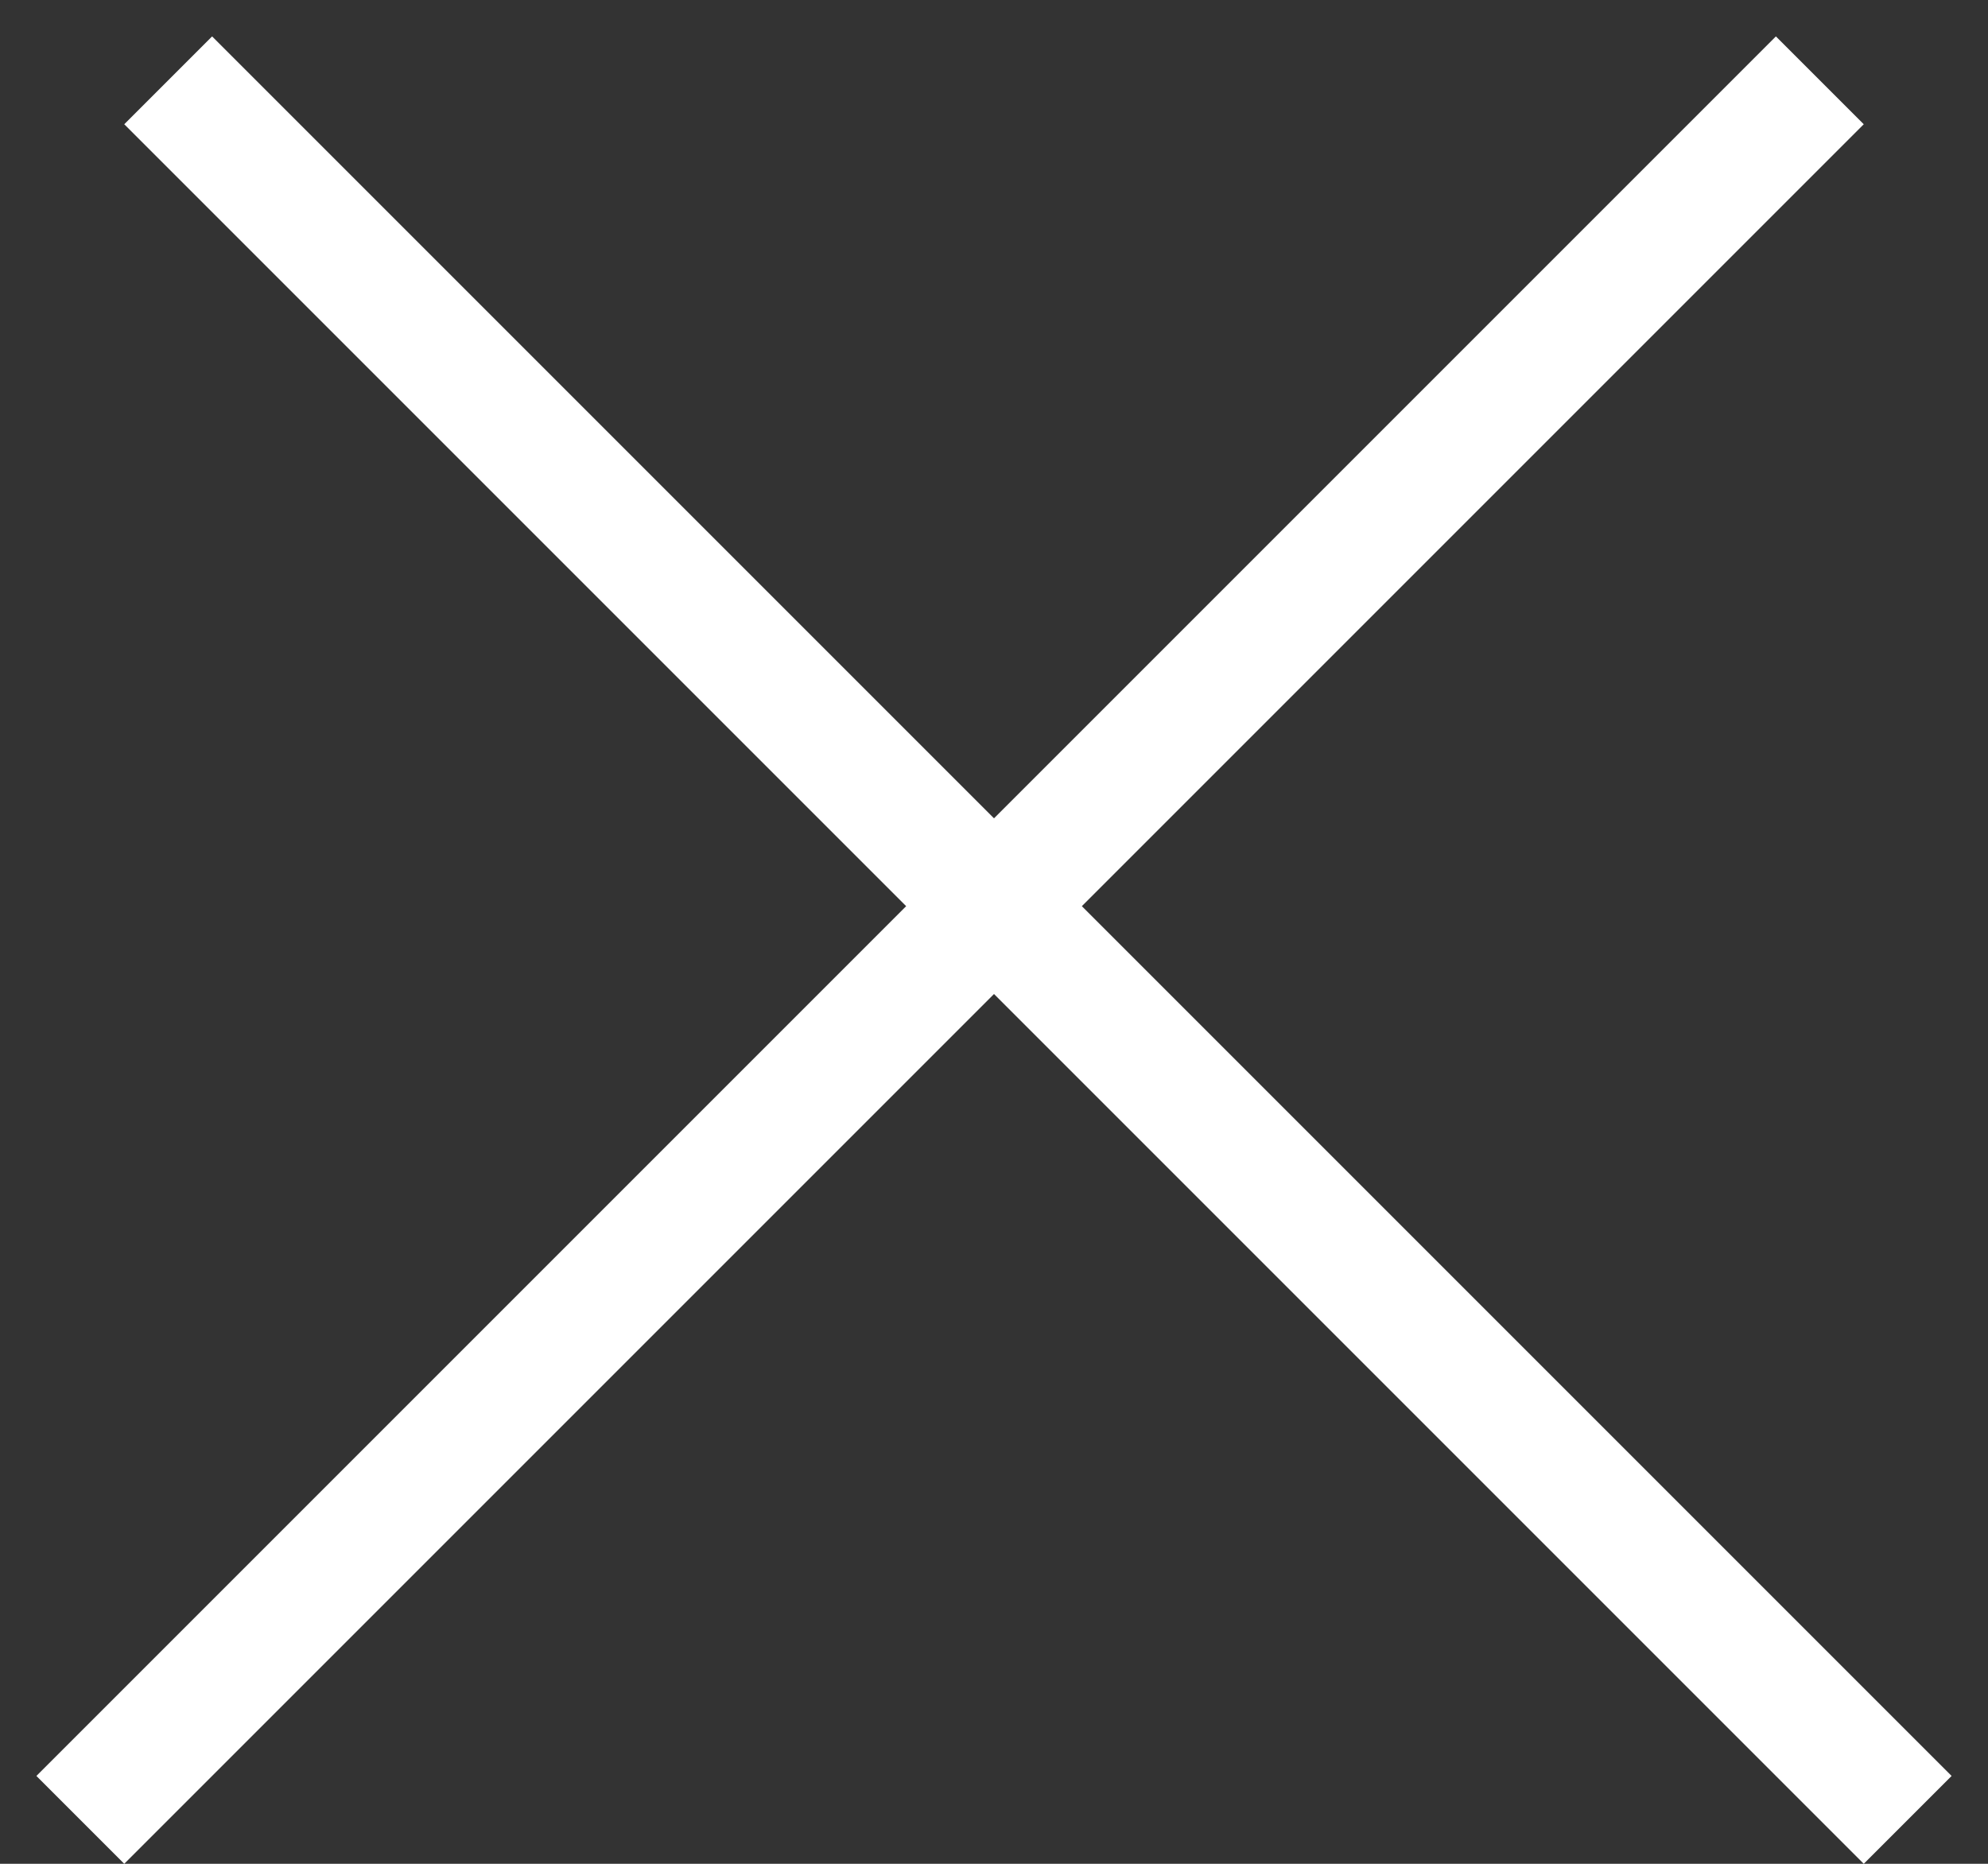 <svg width="16" height="15" viewBox="0 0 16 15" fill="none" xmlns="http://www.w3.org/2000/svg">
<rect x="0" y="0" width="16" height="15" fill="#333333" stroke="none"/>
<path fill-rule="evenodd" clip-rule="evenodd" d="M15 15L1 1L1.707 0.293L15.707 14.293L15 15Z" fill="white"/>
<path fill-rule="evenodd" clip-rule="evenodd" d="M15 1L1 15L0.293 14.293L14.293 0.293L15 1Z" fill="white"/>
</svg>
